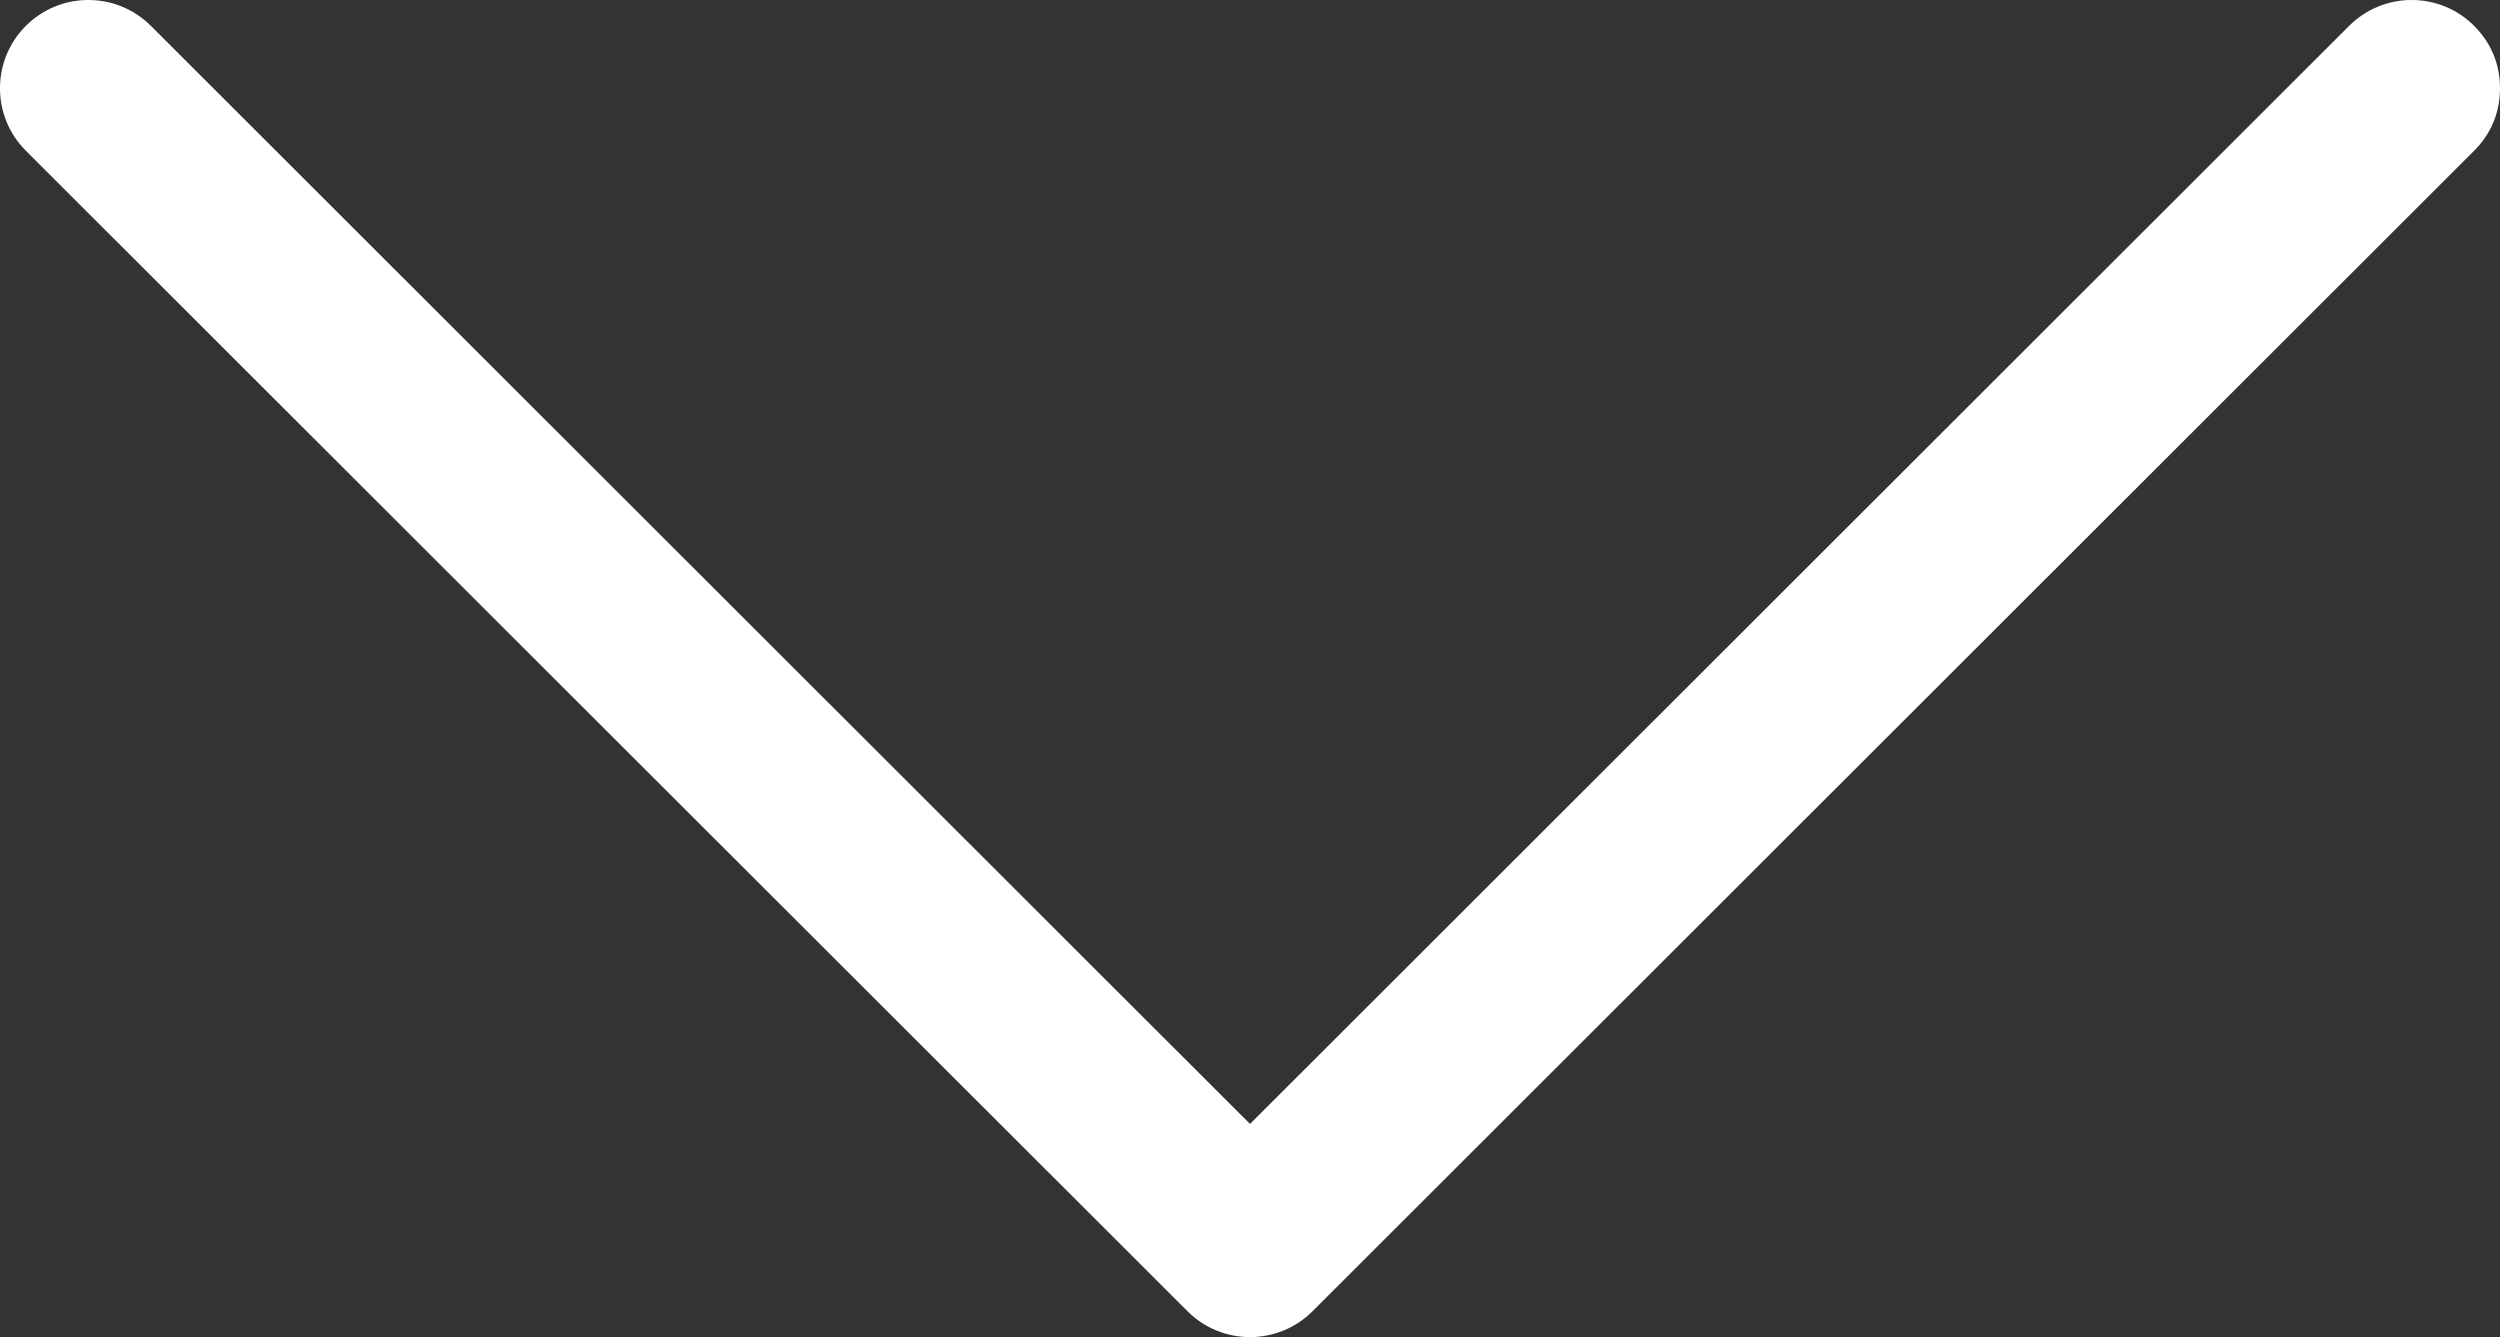 <?xml version="1.0" encoding="utf-8"?>
<!-- Generator: Adobe Illustrator 16.0.3, SVG Export Plug-In . SVG Version: 6.00 Build 0)  -->
<!DOCTYPE svg PUBLIC "-//W3C//DTD SVG 1.0//EN" "http://www.w3.org/TR/2001/REC-SVG-20010904/DTD/svg10.dtd">
<svg version="1.0" id="Forma_1_copy_6_1_" xmlns:x="http://ns.adobe.com/Extensibility/1.0/" xmlns:i="http://ns.adobe.com/AdobeIllustrator/10.0/" xmlns:graph="http://ns.adobe.com/Graphs/1.0/"
	 xmlns="http://www.w3.org/2000/svg" xmlns:xlink="http://www.w3.org/1999/xlink" x="0px" y="0px" width="103.731px"
	 height="55.479px" viewBox="-24.127 24.124 103.731 55.479" enable-background="new -24.127 24.124 103.731 55.479"
	 xml:space="preserve">
<rect x="-24.127" y="24.124" width="103.731" height="55.479" fill="#333333" stroke="none"/>
<g id="Forma_1_copy_6">
	<g>
		<path fill="#FFFFFF" d="M27.739,70.759l-45.606-45.562c-1.431-1.431-3.756-1.431-5.187,0c-1.431,1.429-1.431,3.752,0,5.182
			l48.2,48.152c1.431,1.43,3.755,1.43,5.187,0l48.197-48.152c0.717-0.715,1.074-1.607,1.074-2.592c0-0.981-0.357-1.875-1.074-2.59
			c-1.43-1.431-3.754-1.431-5.186,0L27.739,70.759z"/>
	</g>
</g>
</svg>
